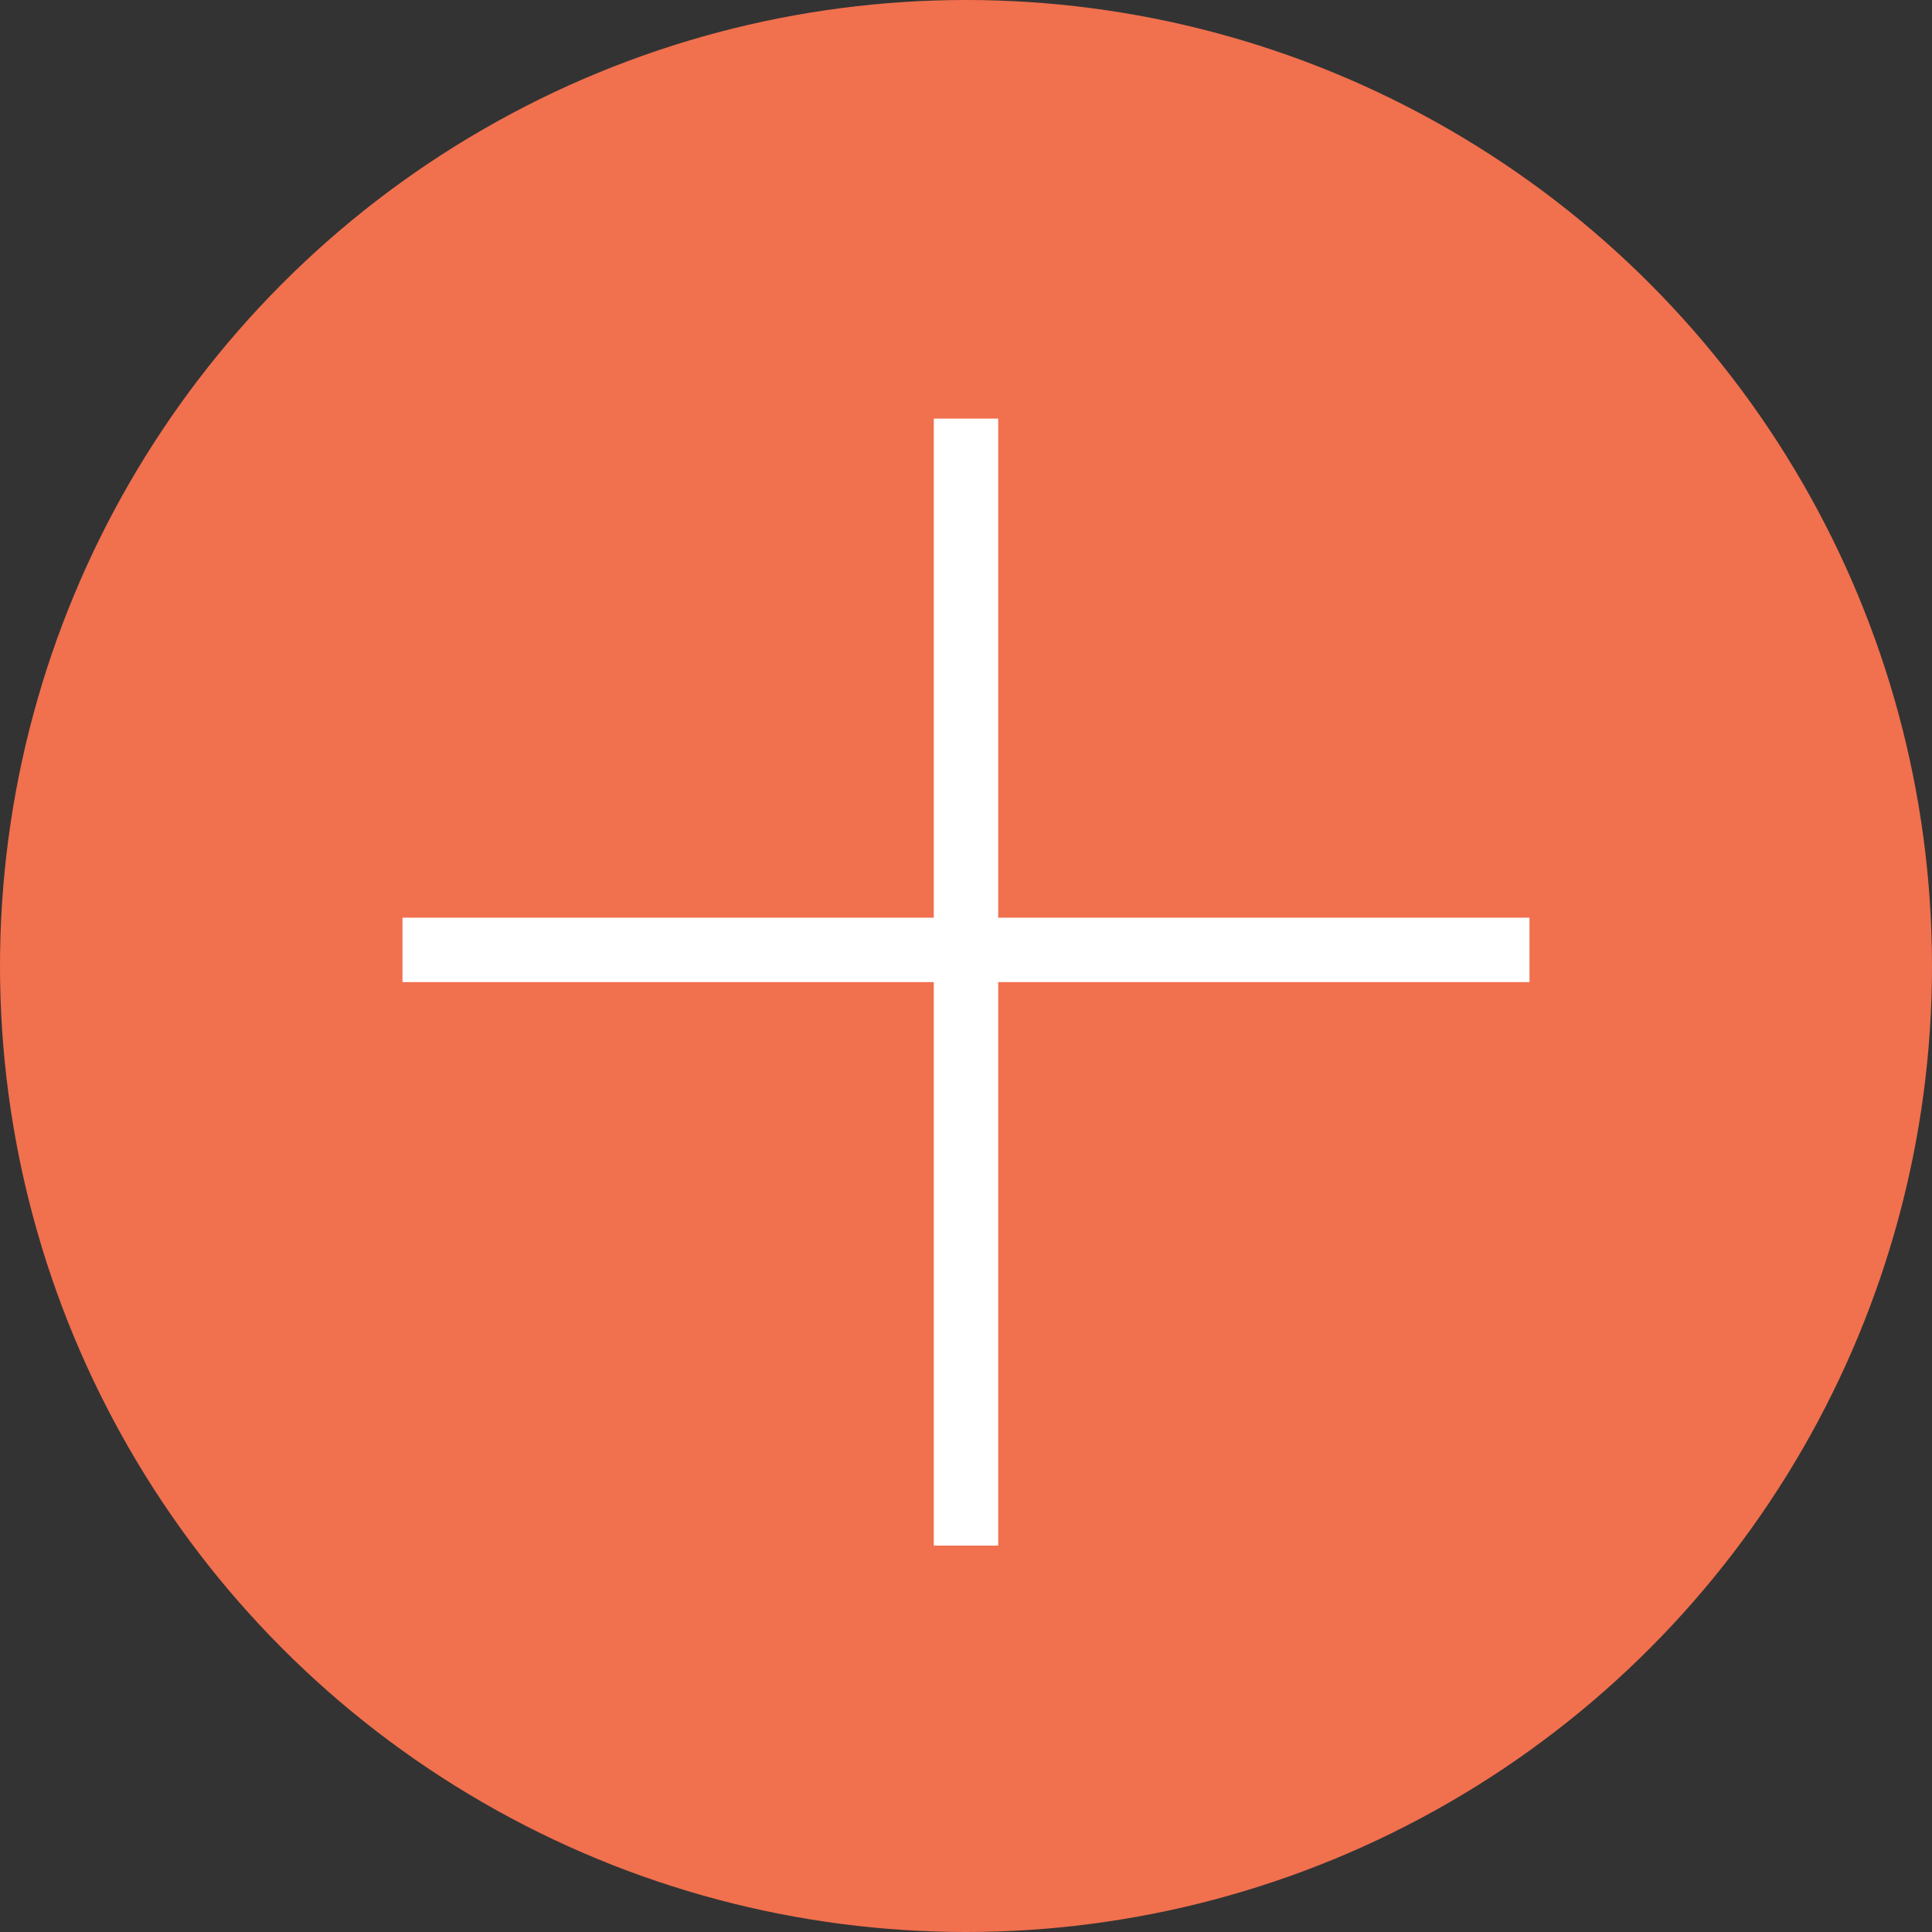<?xml version="1.0" encoding="UTF-8"?> <svg xmlns="http://www.w3.org/2000/svg" xmlns:xlink="http://www.w3.org/1999/xlink" width="60px" height="60px" viewBox="0 0 60 60"><rect x="0" y="0" width="60" height="60" fill="#333333" stroke="none"/> <title>K_menu</title> <g id="Page-1" stroke="none" stroke-width="1" fill="none" fill-rule="evenodd"> <g id="Desktop-HD-Keys" transform="translate(-577, -290)"> <g id="Group" transform="translate(577, 290)"> <circle id="Oval" fill="#F1704E" cx="30" cy="30" r="30"></circle> <g id="Group-7" transform="translate(13, 14)" stroke="#FFFFFF" stroke-linecap="square" stroke-width="2"> <line x1="17" y1="0" x2="17" y2="33" id="Line-4-Copy"></line> <line x1="0.5" y1="15.5" x2="33.5" y2="15.5" id="Line-4-Copy-2"></line> </g> </g> </g> </g> </svg> 